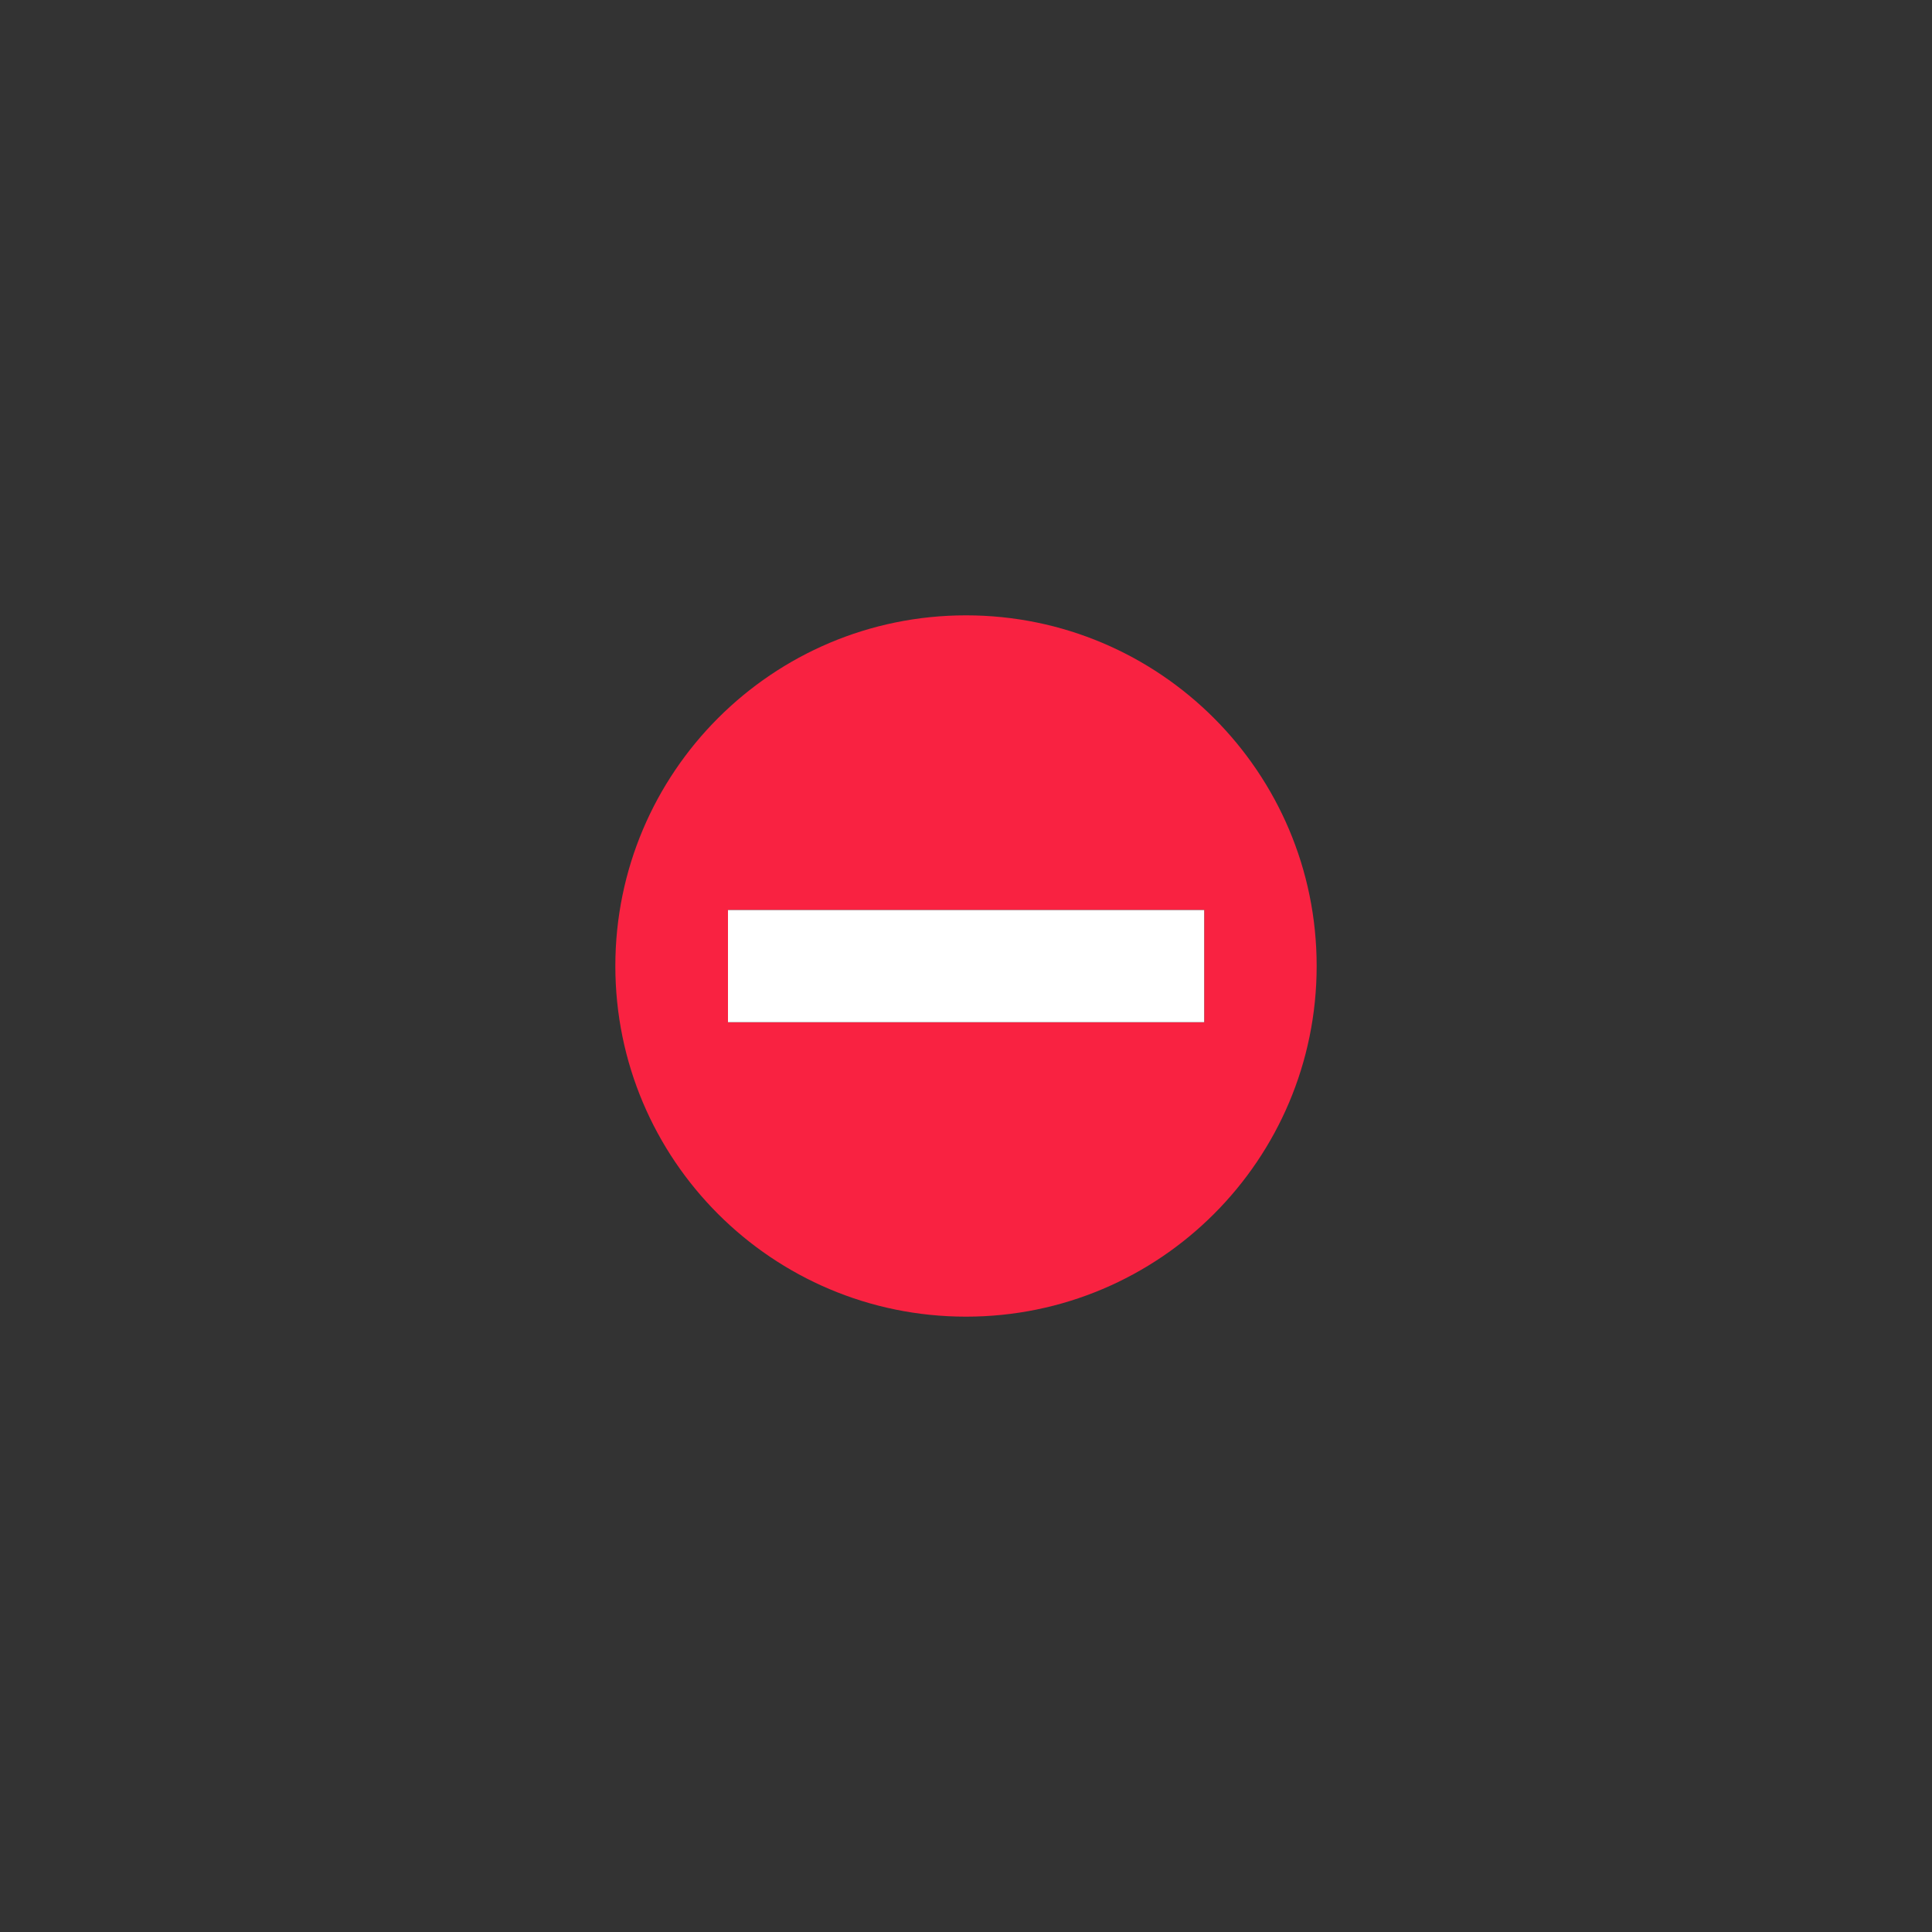 <?xml version="1.0" encoding="UTF-8"?> <svg xmlns="http://www.w3.org/2000/svg" xmlns:xlink="http://www.w3.org/1999/xlink" version="1.1" id="Ebene_1" x="0px" y="0px" viewBox="0 0 1000 1000" style="enable-background:new 0 0 1000 1000;" xml:space="preserve"><rect x="0" y="0" width="1000" height="1000" fill="#333333" stroke="none"/> <style type="text/css"> .st0{fill:none;} .st1{fill:#F92241;} .st2{fill:#FFFFFF;} </style> <path class="st0" d="M1000,0H0v1000h1000V0z"></path> <g> <path class="st1" d="M681.5,500c0,100.2-81.2,181.5-181.5,181.5S318.5,600.2,318.5,500S399.8,318.5,500,318.5 S681.5,399.8,681.5,500"></path> <g> <rect x="376.8" y="471" width="246.5" height="58.1"></rect> <rect x="376.8" y="471" class="st2" width="246.5" height="58.1"></rect> </g> </g> </svg> 